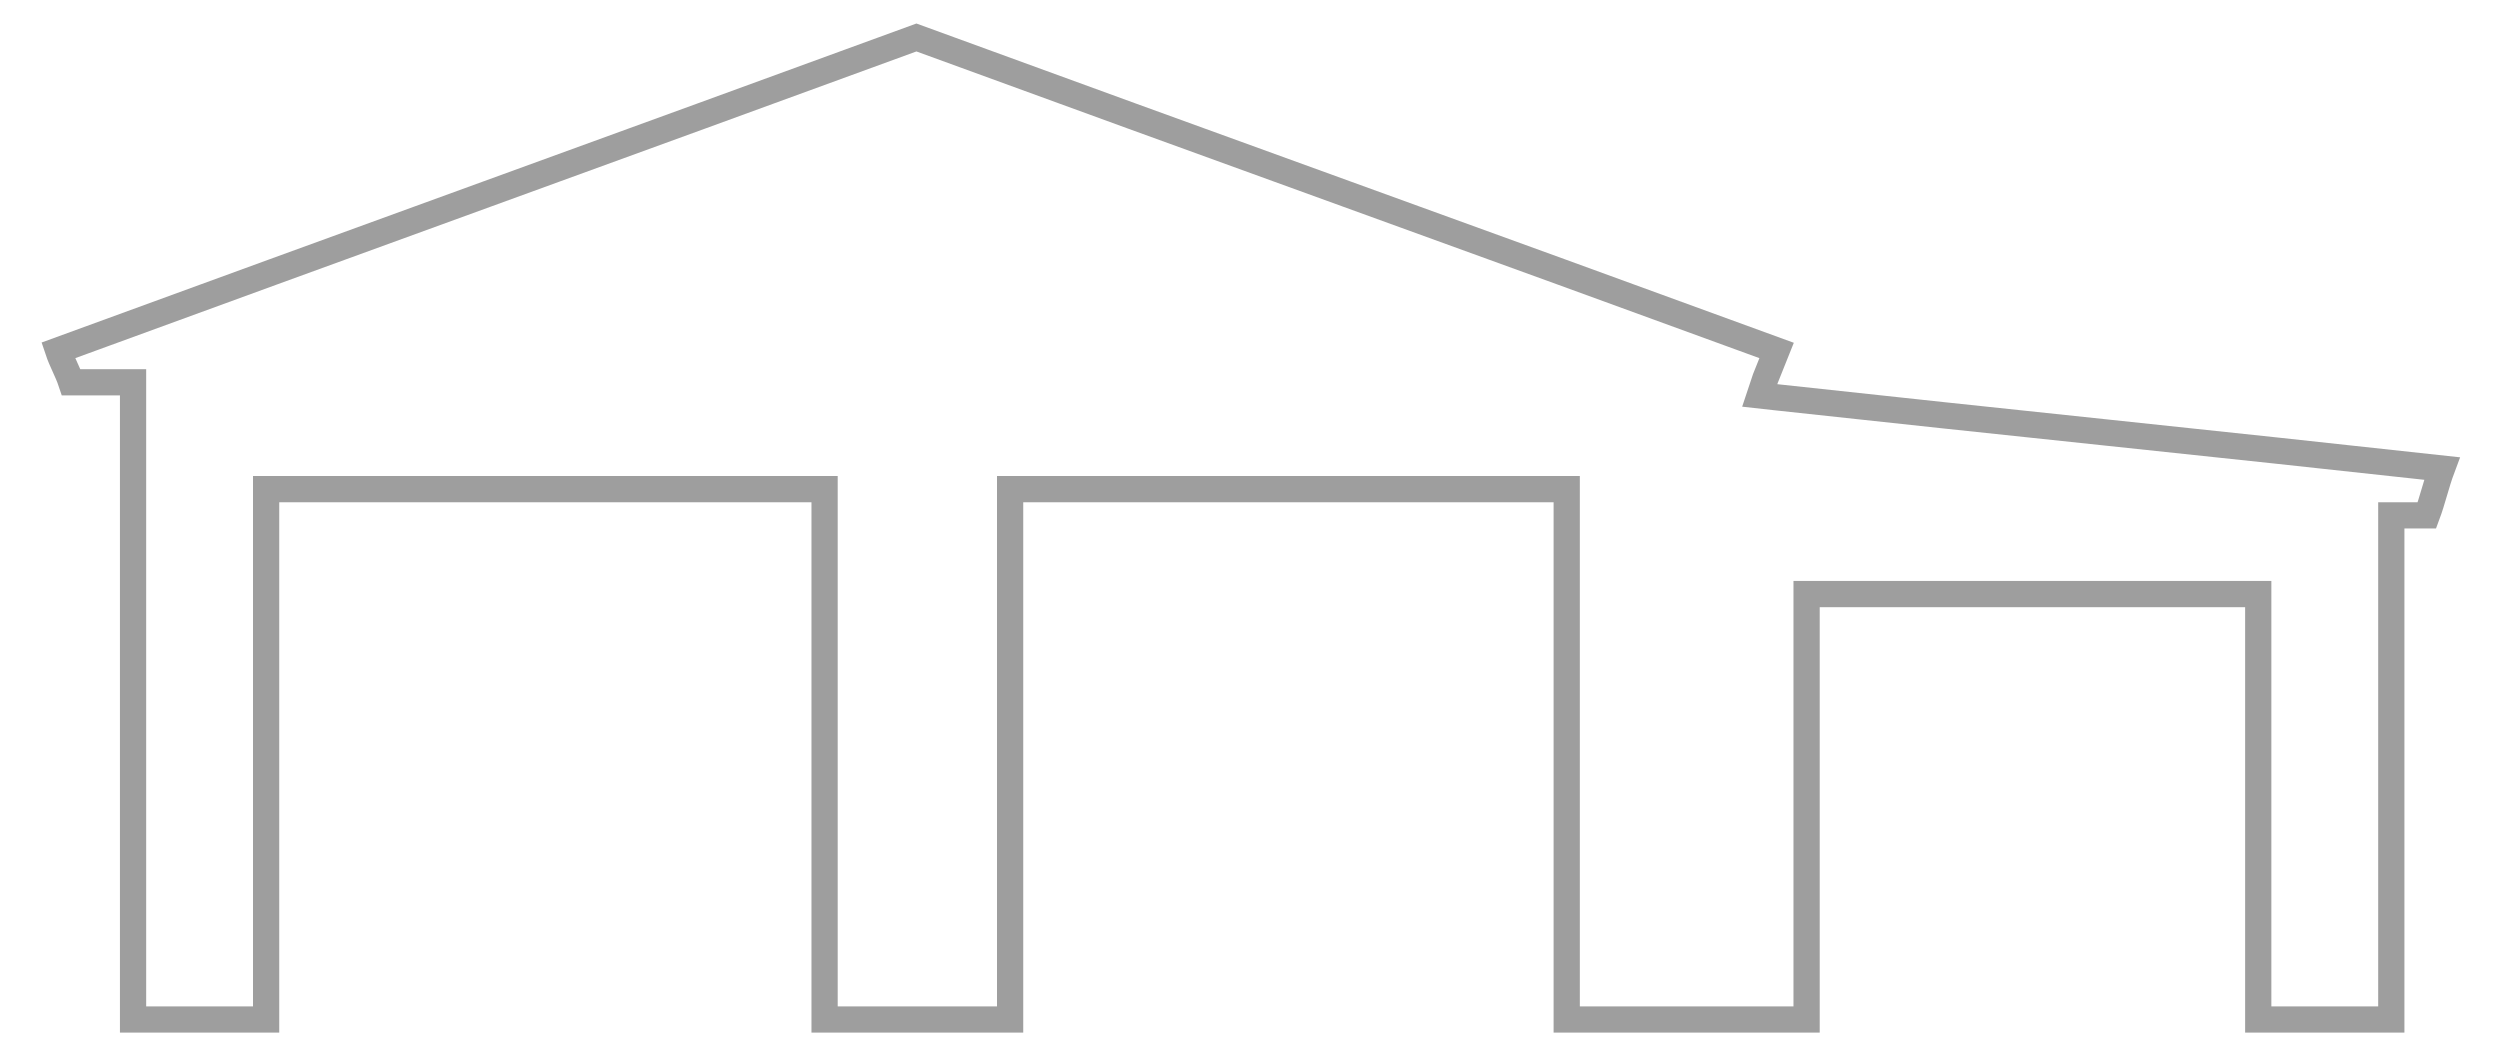 <?xml version="1.0" encoding="utf-8"?>
<!-- Generator: Adobe Illustrator 18.0.0, SVG Export Plug-In . SVG Version: 6.00 Build 0)  -->
<!DOCTYPE svg PUBLIC "-//W3C//DTD SVG 1.1//EN" "http://www.w3.org/Graphics/SVG/1.1/DTD/svg11.dtd">
<svg version="1.1" id="Ebene_1" xmlns="http://www.w3.org/2000/svg" xmlns:xlink="http://www.w3.org/1999/xlink" x="0px" y="0px"
	 viewBox="0 0 133.4 56.8" enable-background="new 0 0 133.4 56.8" xml:space="preserve">
<path fill="none" stroke="#9E9E9E" stroke-width="1.4" d="M94.2,20.2c0.2-0.5,0.4-1,0.6-1.5C79.5,13.1,64.2,7.6,48.9,2
	C33.6,7.6,18.4,13.1,3.1,18.7c0.2,0.6,0.5,1.1,0.7,1.7h2.6h0.7v0.7v33.3h7.1V26.8v-0.7h0.7h28.3H44v0.7v27.6h9.9V26.8v-0.7h0.7h28.3
	h0.7v0.7v27.6h5.9h1.9h5v-22v-0.7h0.7h22.7h0.7v0.7v22h7.1V28.2v-0.7h0.7h1.2c0.3-0.8,0.5-1.7,0.8-2.5c-11.8-1.3-23.6-2.5-35.5-3.8
	l-0.9-0.1L94.2,20.2z"/>
</svg>
